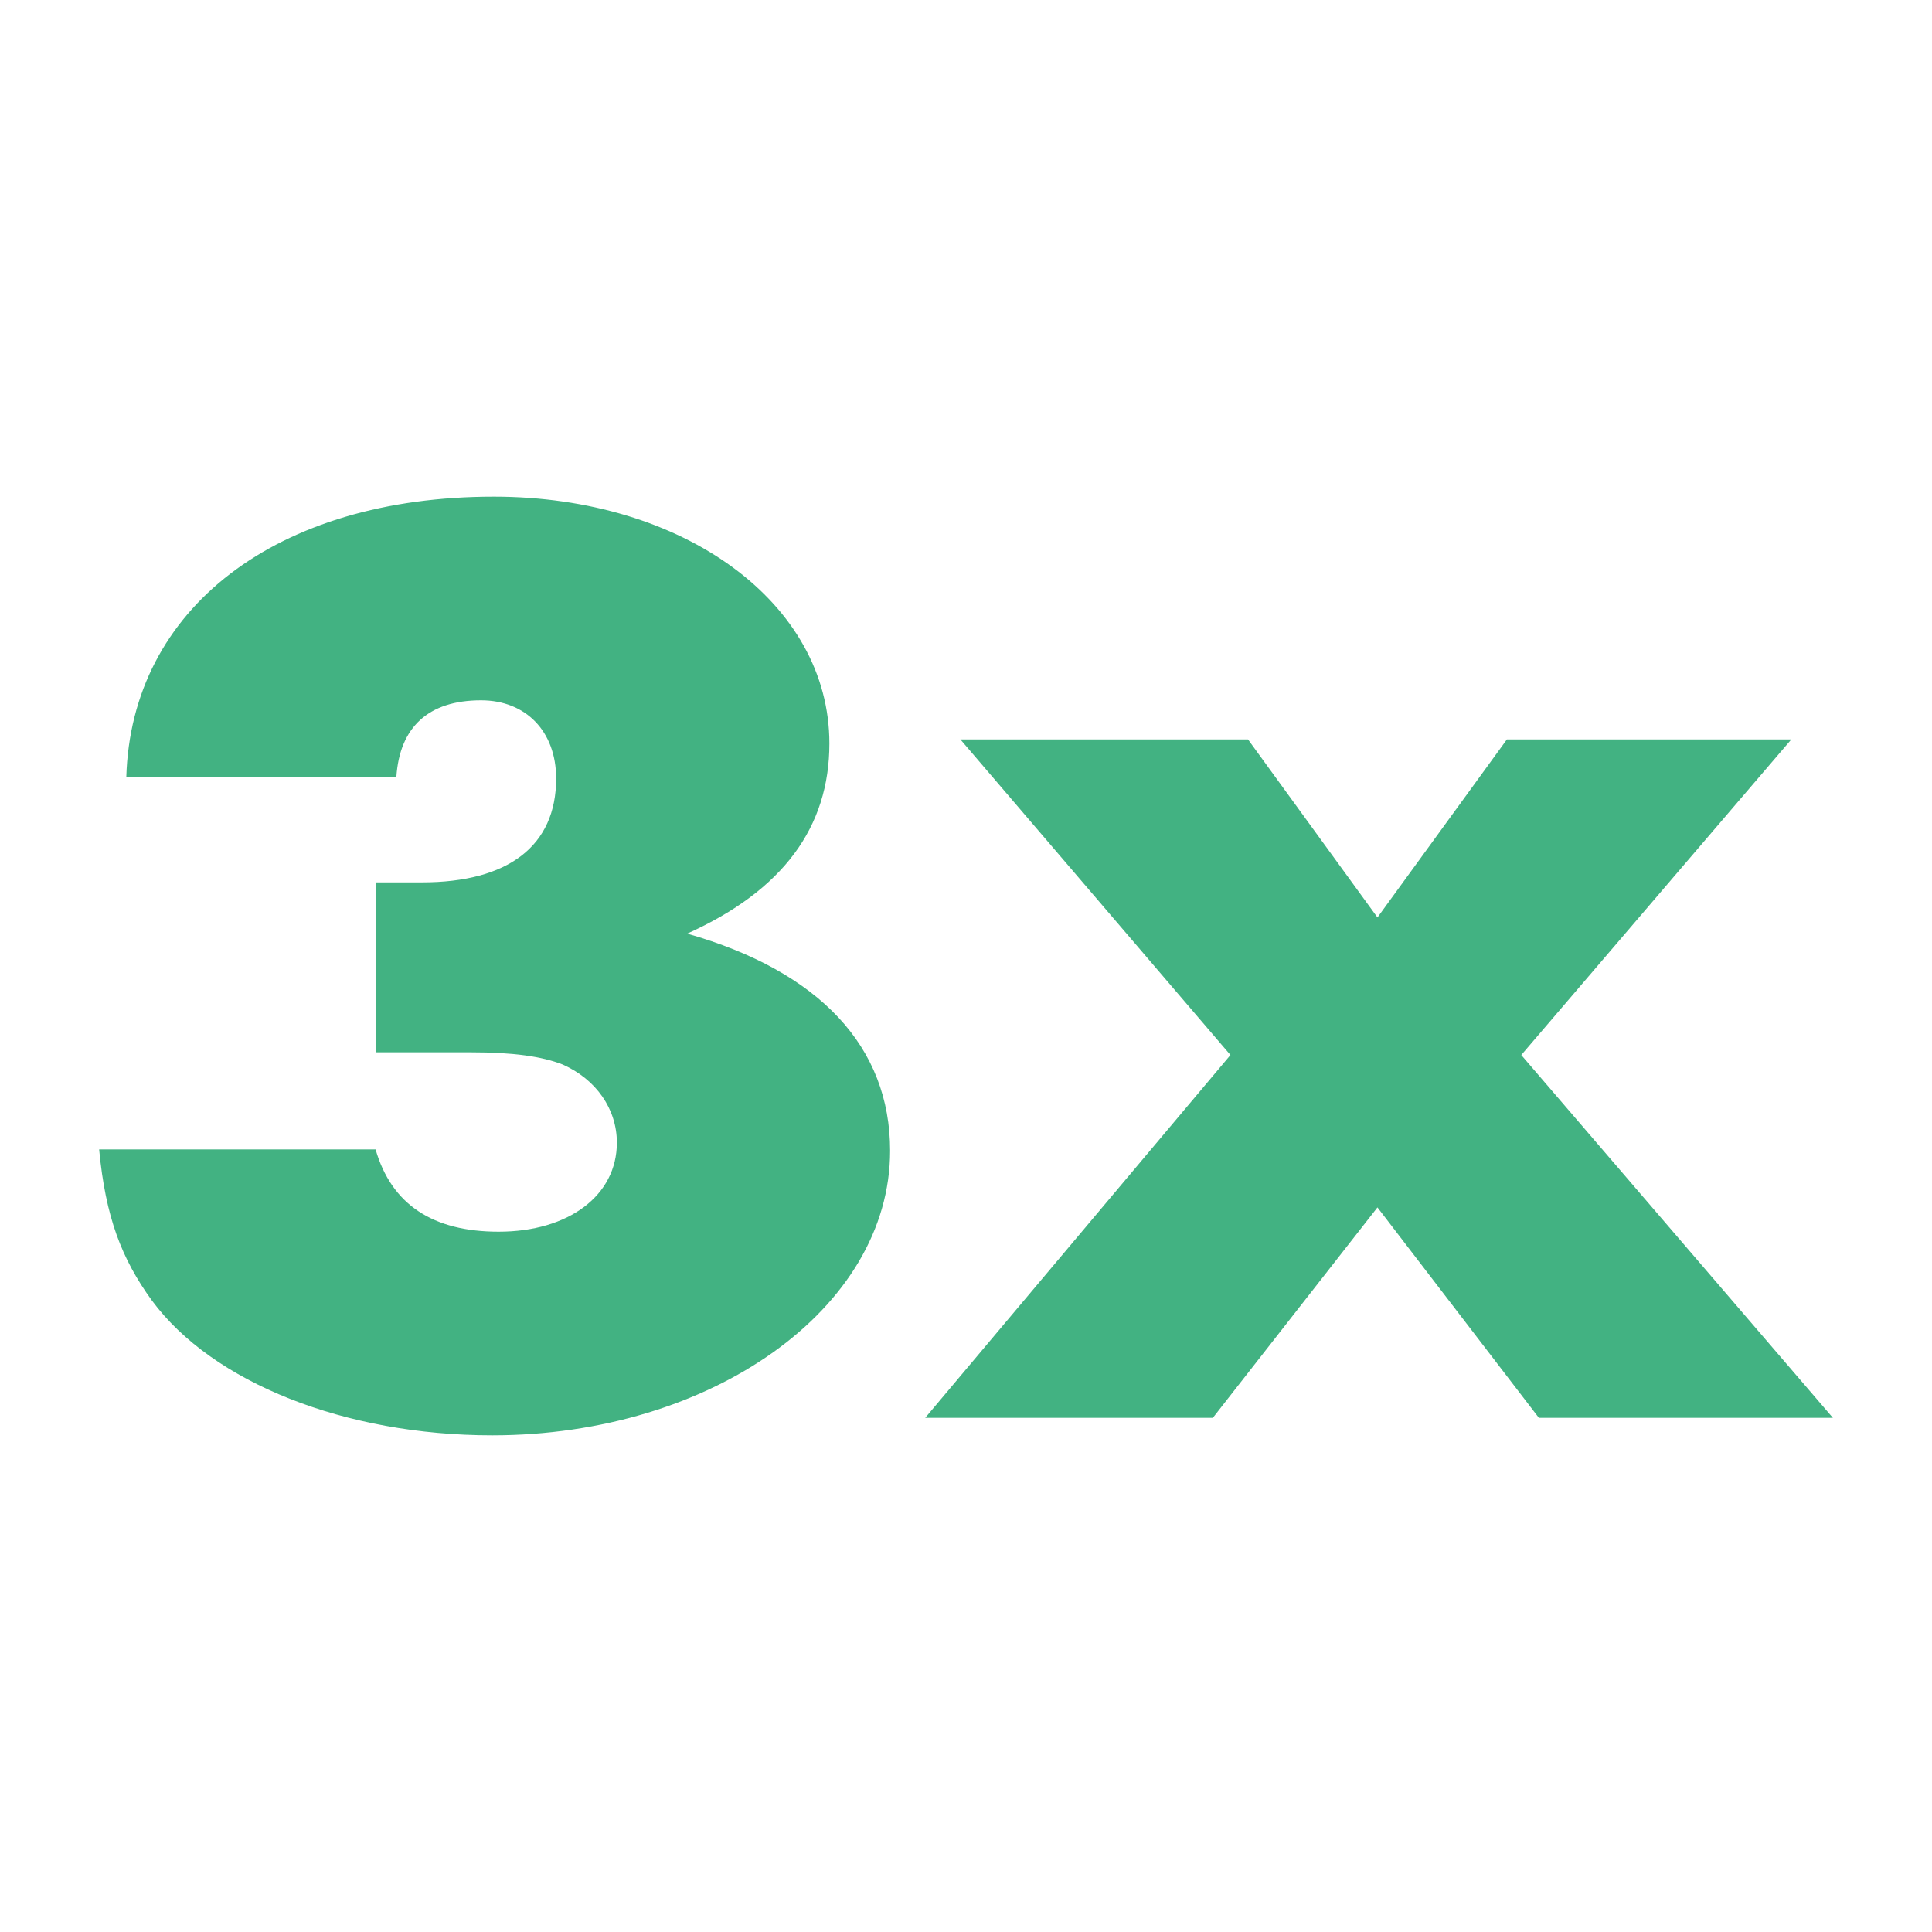 <svg xmlns="http://www.w3.org/2000/svg" xmlns:xlink="http://www.w3.org/1999/xlink" id="Calque_1" x="0px" y="0px" viewBox="0 0 3840 3840" style="enable-background:new 0 0 3840 3840;" xml:space="preserve"> <style type="text/css"> .st0{fill:#42B282;} </style> <g> <path class="st0" d="M746.49,2284.56c31.76,109.9,114.34,163.52,244.55,163.52c139.75,0,235.03-72.38,235.03-176.92 c0-67.02-41.29-125.99-107.99-155.47c-41.29-16.08-98.46-24.12-181.03-24.12H746.49V1753.8h92.1 c171.51,0,266.79-72.38,266.79-206.41c0-93.82-60.35-155.47-149.27-155.47c-104.81,0-161.98,53.61-168.33,152.79H251.03 c9.53-335.08,298.55-557.56,730.48-557.56c377.95,0,666.96,211.77,666.96,490.55c0,166.2-92.1,292.19-282.66,377.96 c263.61,75.06,403.35,225.17,403.35,431.57c0,313.63-355.71,565.61-790.83,565.61c-292.19,0-555.8-104.54-676.49-268.06 c-60.34-83.1-92.1-166.2-104.81-300.23H746.49z"></path> <path class="st0" d="M3560.39,1469.66l-536.75,627.26L3642.96,2818h-584.39l-320.78-418.17L2410.67,2818h-571.68l606.62-721.08 l-536.75-627.26h571.68l257.26,353.84l257.26-353.84H3560.39z"></path> </g> </svg>